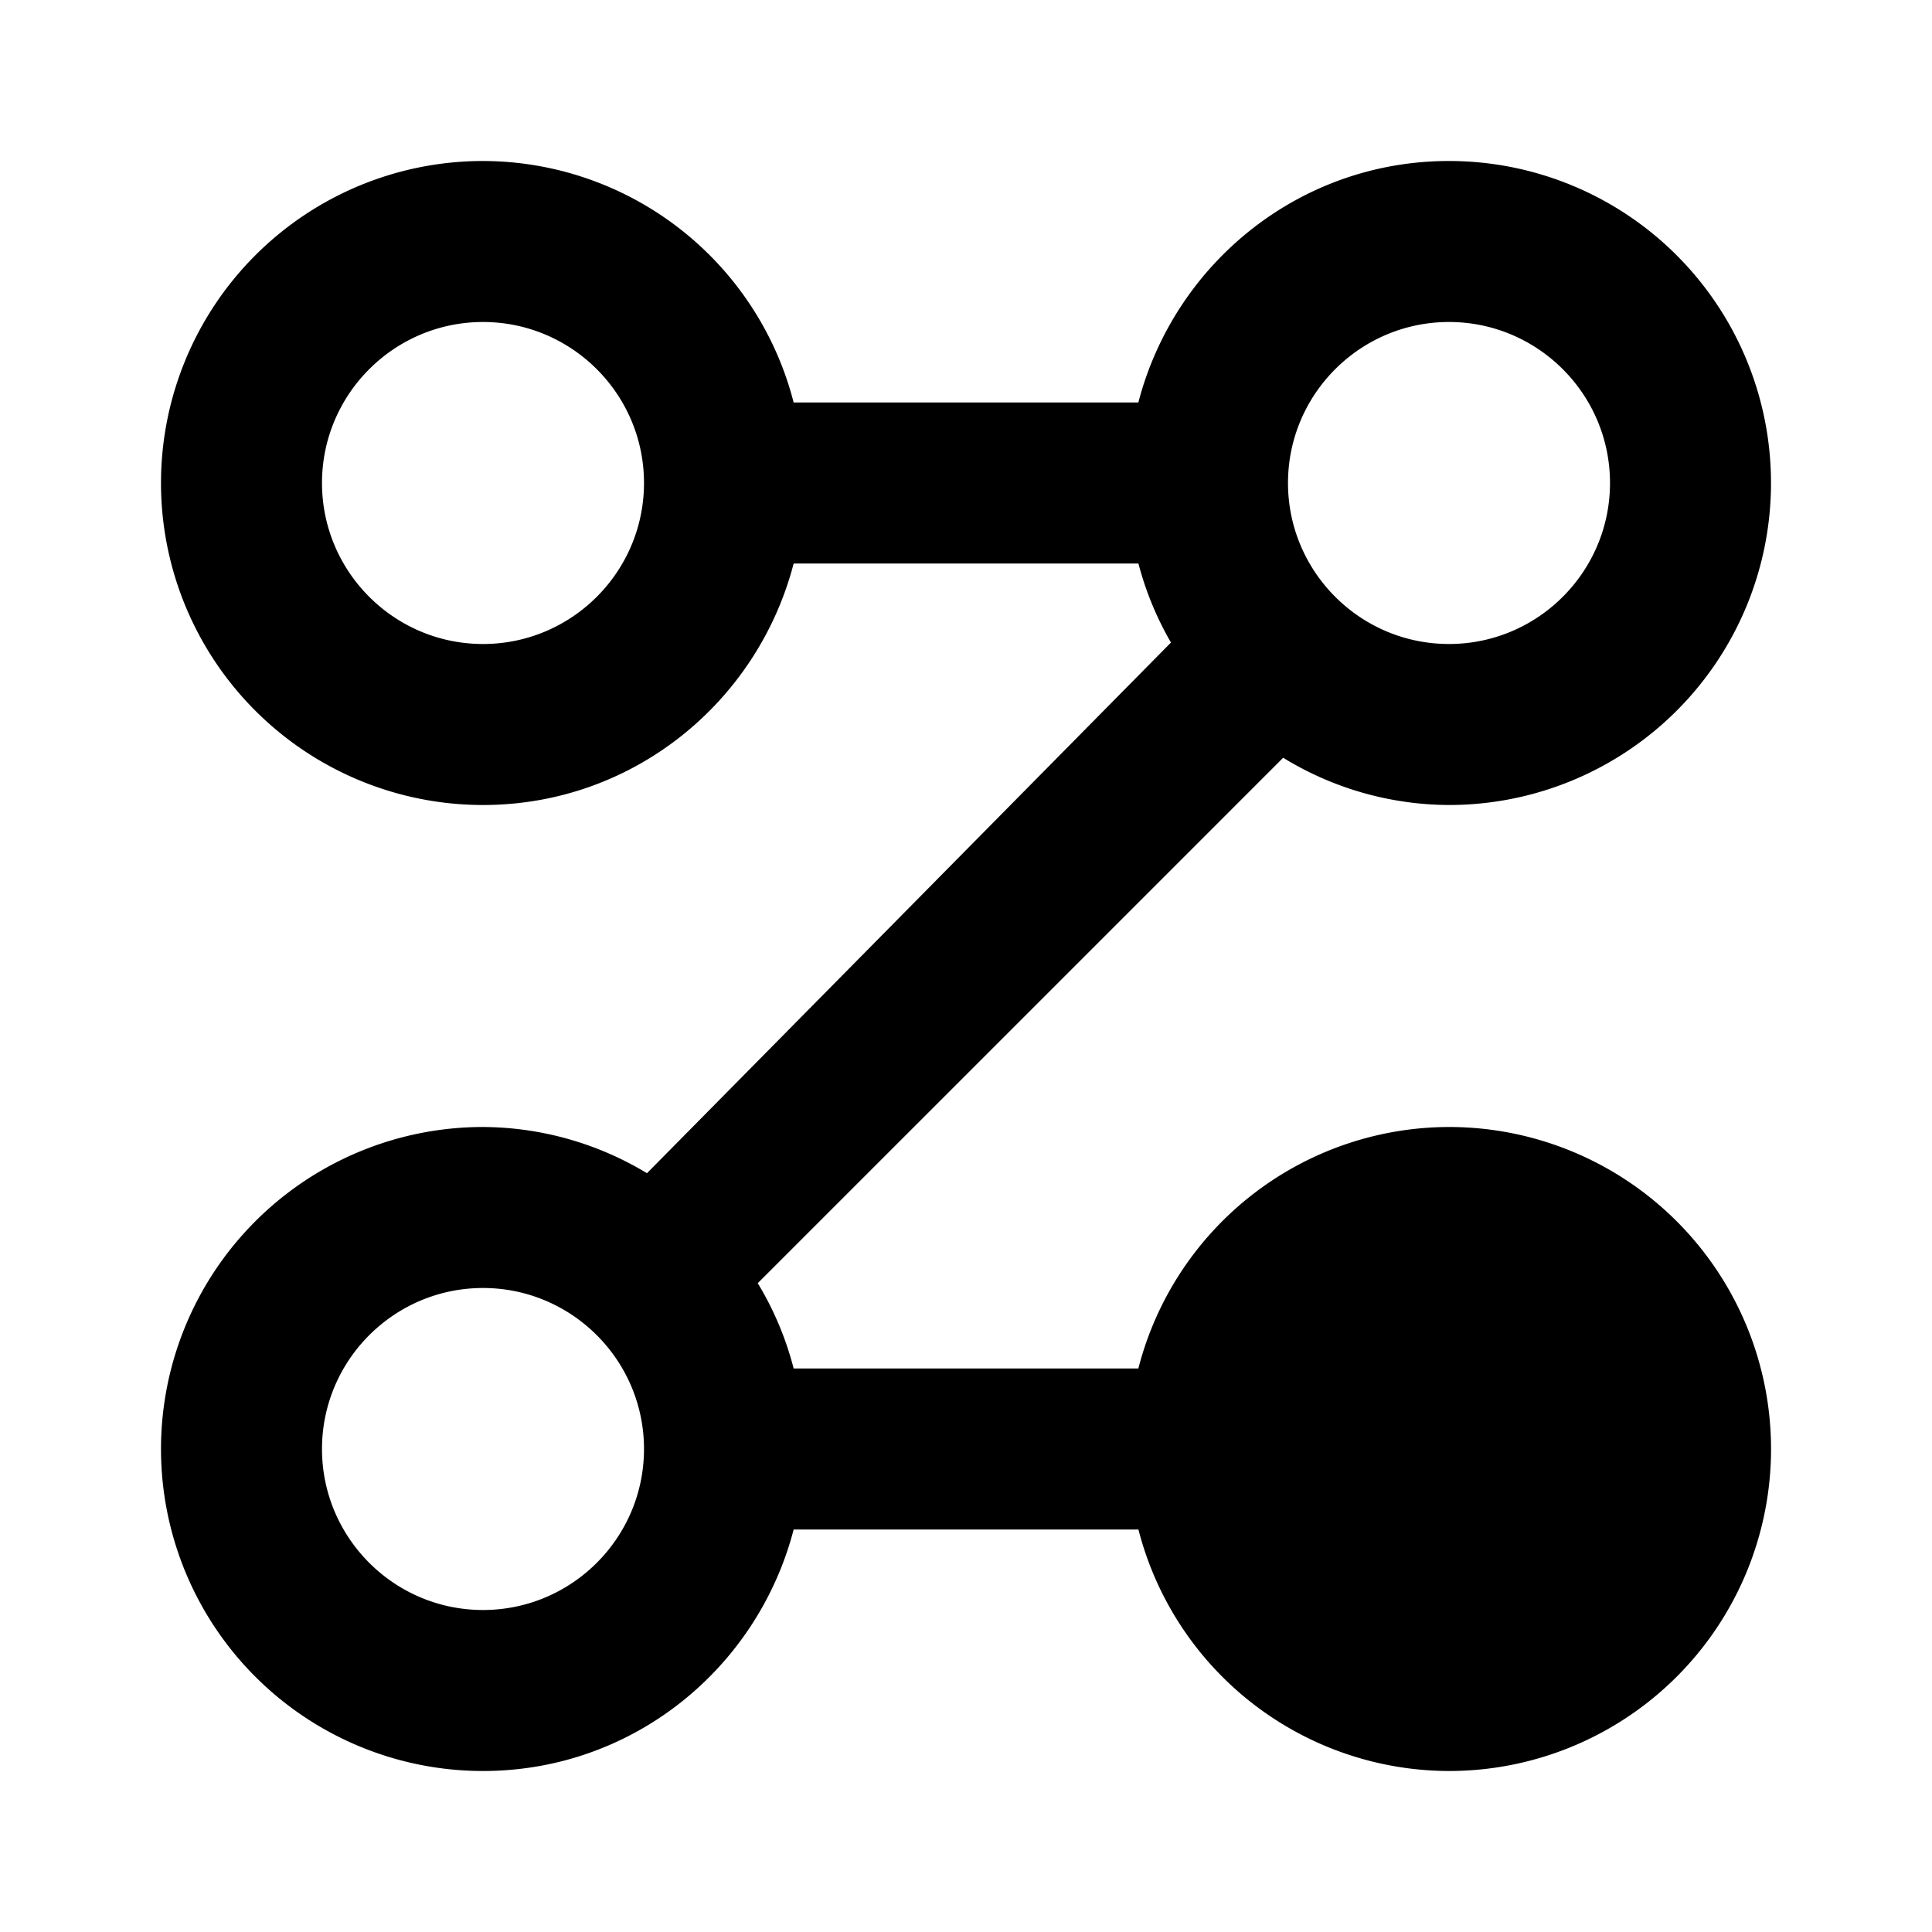 <svg xmlns="http://www.w3.org/2000/svg" viewBox="0 0 24 24" style="enable-background:new 0 0 24 24"><path d="M18 14a3.991 3.991 0 00-3.859 3H9.859a3.932 3.932 0 00-.446-1.06l6.527-6.527A3.962 3.962 0 0018 10a4 4 0 000-8c-1.862 0-3.412 1.278-3.859 3H9.859A3.991 3.991 0 006 2a4 4 0 000 8c1.862 0 3.412-1.278 3.859-3h4.283c.091.349.228.677.404.982l-6.509 6.592A3.97 3.97 0 006 14a4 4 0 000 8c1.862 0 3.412-1.278 3.859-3h4.283a3.991 3.991 0 003.859 3A4 4 0 1018 14zM6 8c-1.103 0-2-.897-2-2s.897-2 2-2 2 .897 2 2-.897 2-2 2zm12-4c1.103 0 2 .897 2 2s-.897 2-2 2-2-.897-2-2 .897-2 2-2zM6 20c-1.103 0-2-.897-2-2s.897-2 2-2 2 .897 2 2-.897 2-2 2z"/></svg>